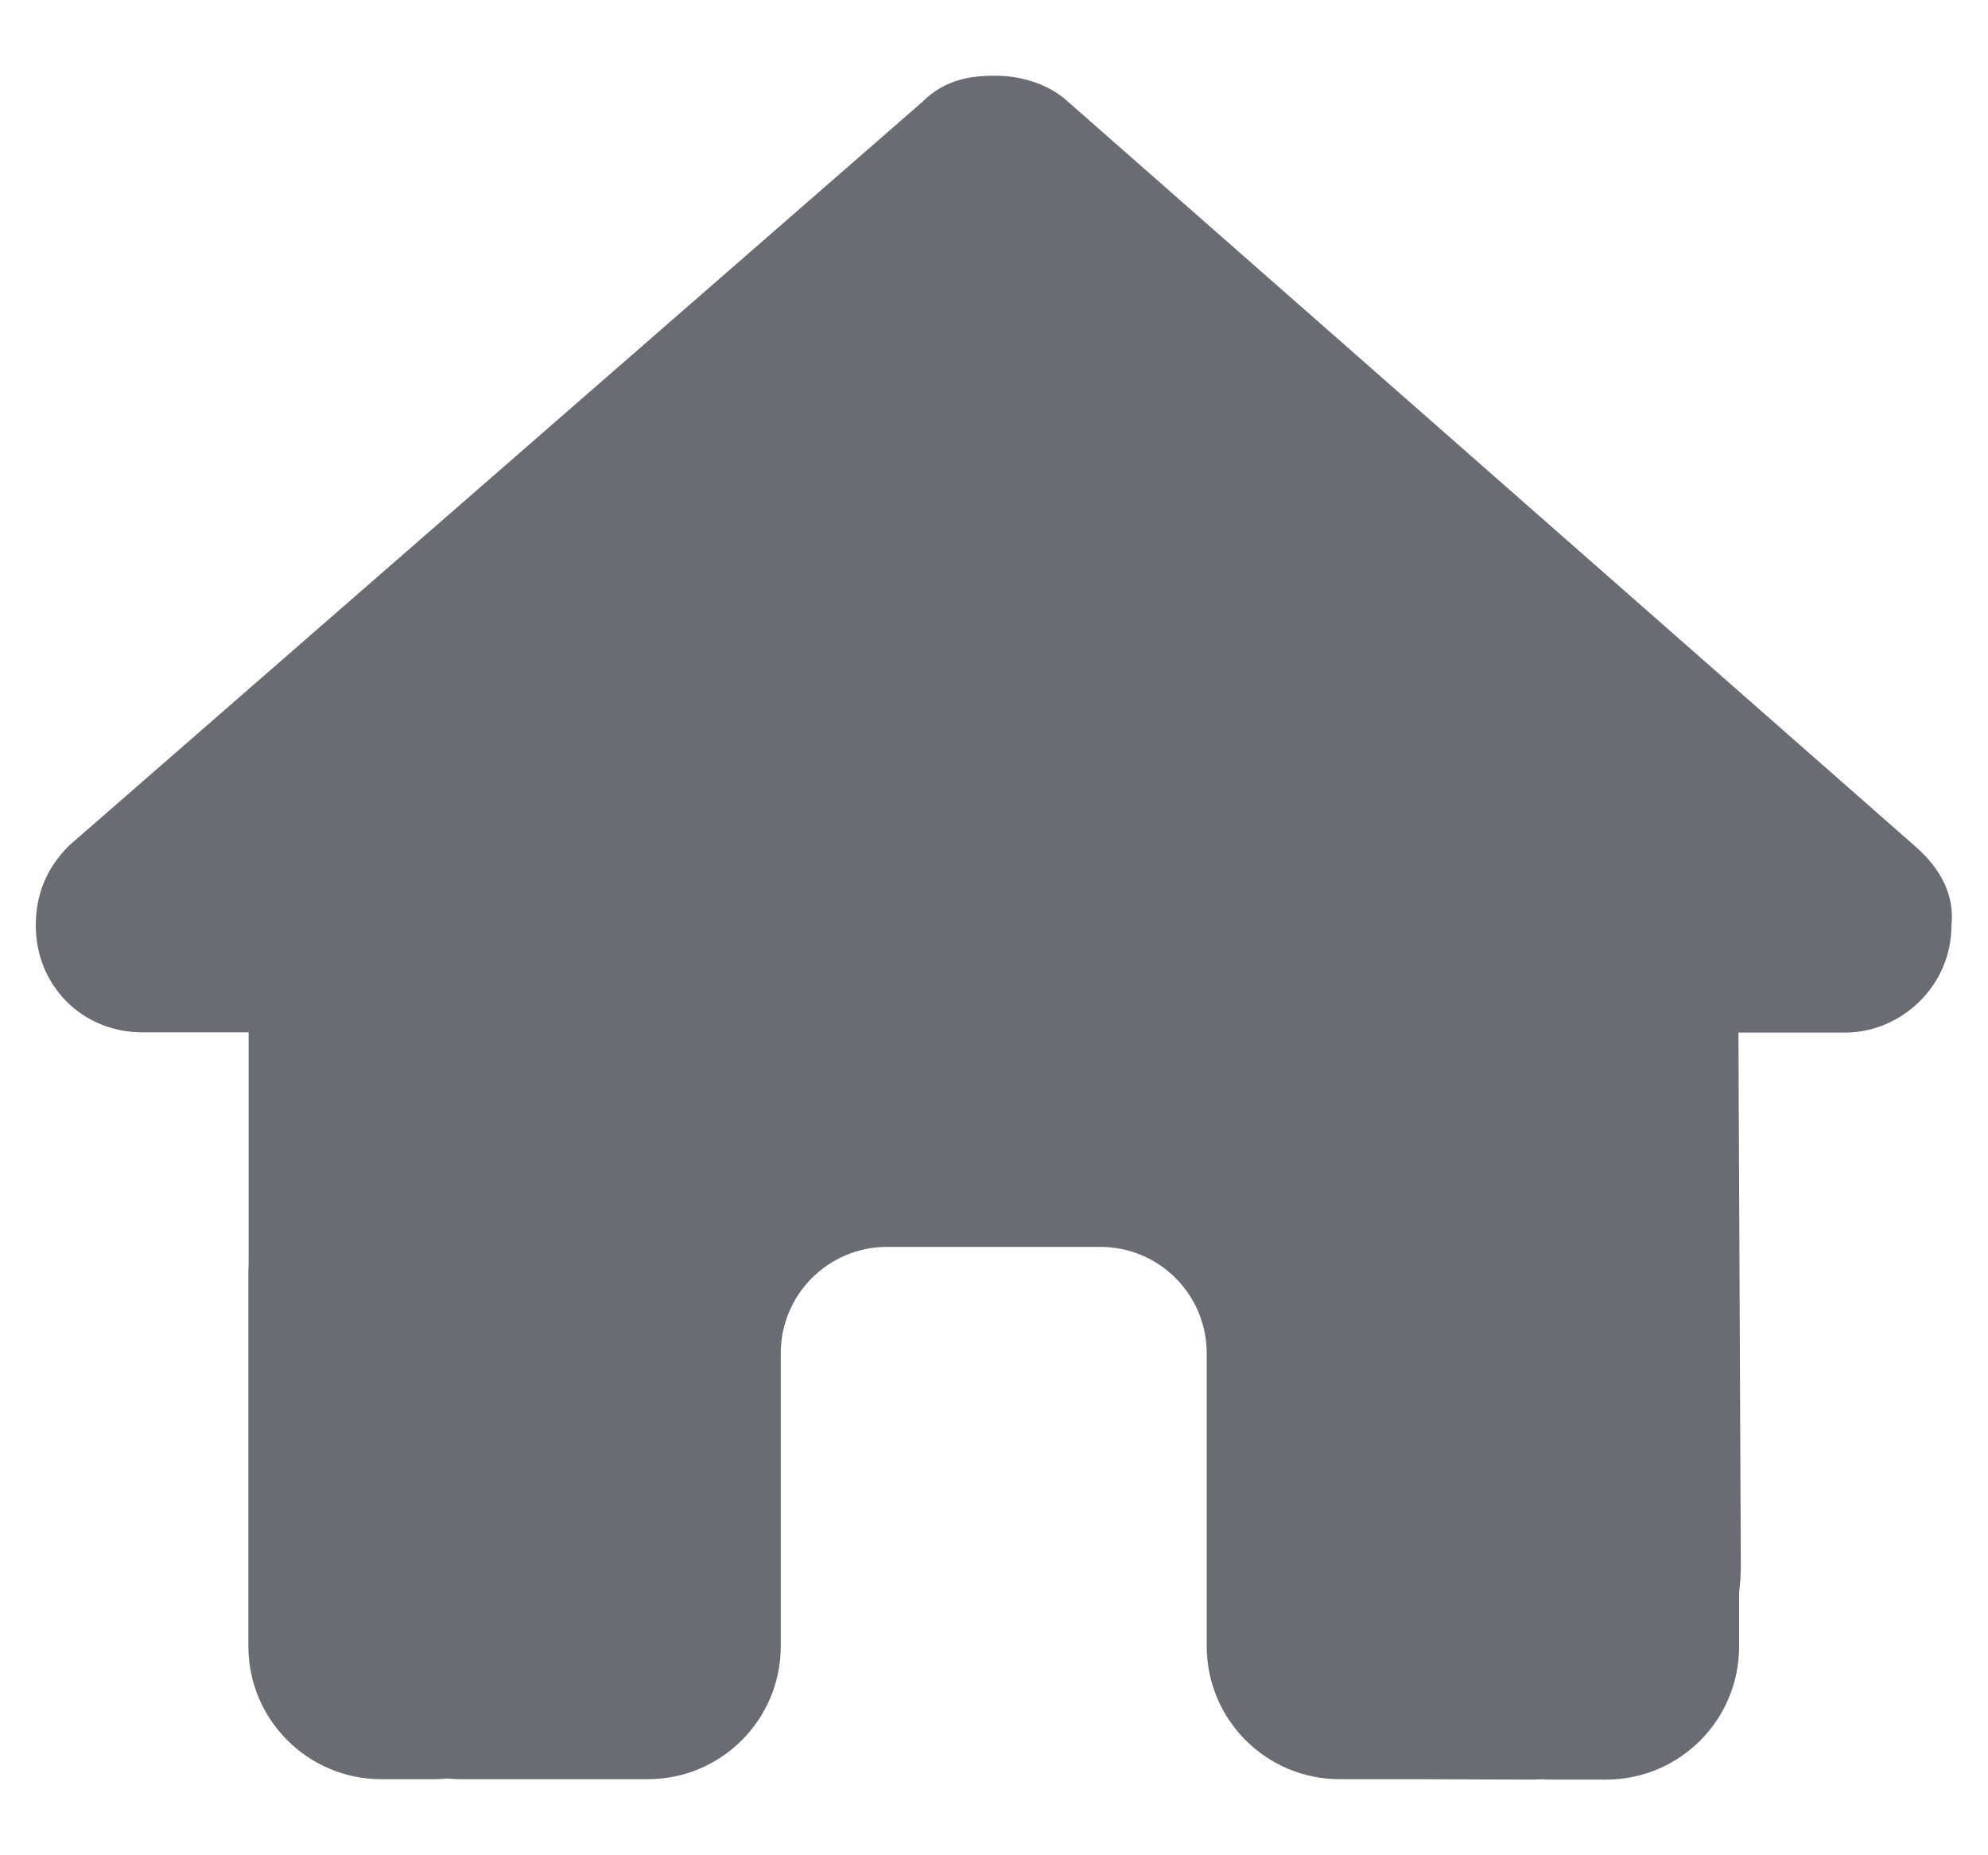 <svg width="15" height="14" viewBox="0 0 15 14" fill="none" xmlns="http://www.w3.org/2000/svg">
<path d="M14.724 6.986C14.724 7.438 14.347 7.792 13.92 7.792H13.117L13.135 11.814C13.135 11.882 13.13 11.95 13.122 12.018V12.425C13.122 12.979 12.673 13.429 12.118 13.429H11.716C11.688 13.429 11.661 13.429 11.633 13.426C11.598 13.429 11.563 13.429 11.528 13.429L10.712 13.426H10.109C9.554 13.426 9.105 12.977 9.105 12.422V11.819V10.213C9.105 9.768 8.746 9.409 8.301 9.409H6.695C6.25 9.409 5.891 9.768 5.891 10.213V11.819V12.422C5.891 12.977 5.442 13.426 4.887 13.426H4.284H3.483C3.446 13.426 3.408 13.424 3.37 13.421C3.34 13.424 3.31 13.426 3.28 13.426H2.878C2.323 13.426 1.874 12.977 1.874 12.422V9.61C1.874 9.587 1.874 9.562 1.876 9.54V7.79H1.073C0.621 7.79 0.27 7.438 0.27 6.984C0.27 6.758 0.345 6.557 0.521 6.381L6.956 0.772C7.131 0.596 7.332 0.571 7.508 0.571C7.684 0.571 7.885 0.622 8.035 0.747L14.448 6.384C14.649 6.559 14.749 6.76 14.724 6.986Z" fill="#696C73"/>
</svg>
